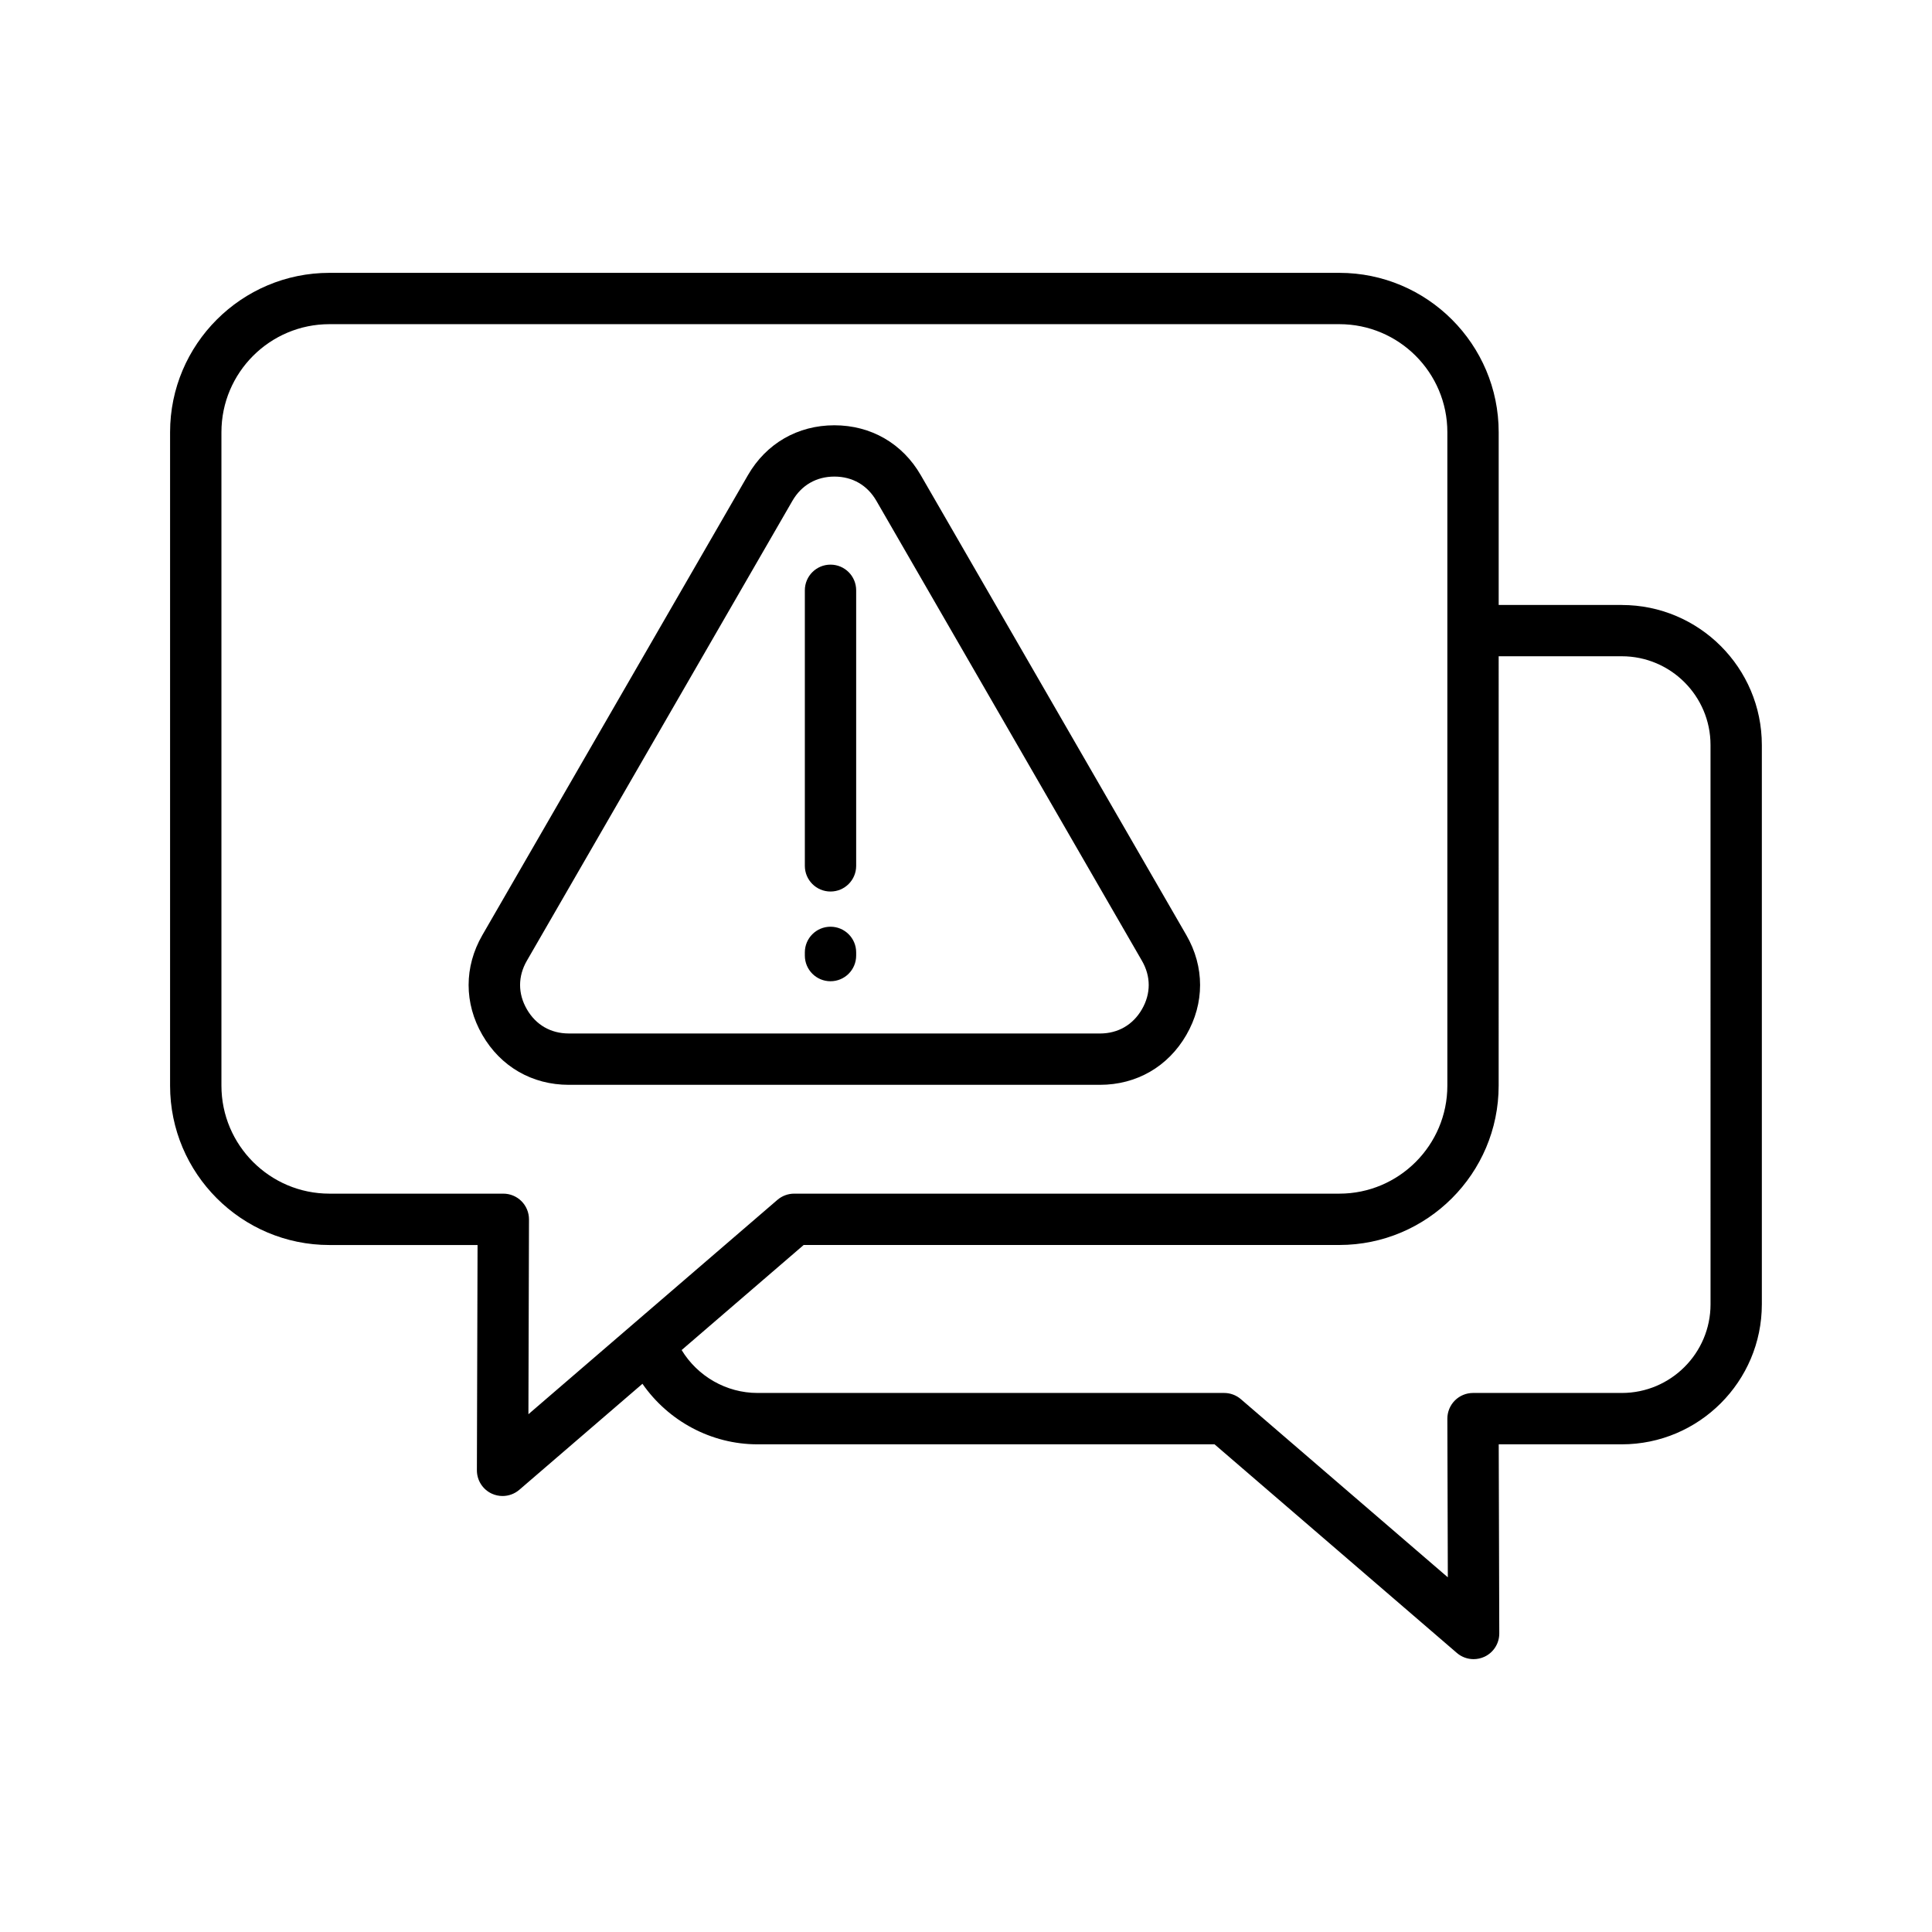 <?xml version="1.0" encoding="UTF-8"?>
<!-- Uploaded to: SVG Repo, www.svgrepo.com, Generator: SVG Repo Mixer Tools -->
<svg fill="#000000" width="800px" height="800px" version="1.1" viewBox="144 144 512 512" xmlns="http://www.w3.org/2000/svg">
 <path d="m573.8 304.32h-32.633v-45.785c0-23.281-18.945-42.227-42.227-42.227h-267.64c-23.281 0-42.227 18.945-42.227 42.227v173.18c0 23.281 18.945 42.227 42.227 42.227h39.258l-0.176 59.695c-0.004 2.664 1.539 5.09 3.957 6.199 0.91 0.418 1.883 0.621 2.844 0.621 1.598 0 3.184-0.566 4.441-1.645l32.633-28.094c6.844 9.852 18.188 16.043 30.492 16.043h121.12l64.215 55.285c1.258 1.086 2.836 1.645 4.441 1.645 0.961 0 1.934-0.207 2.844-0.621 2.422-1.117 3.965-3.535 3.957-6.199l-0.148-50.109h32.613c20.465 0 37.117-16.652 37.117-37.117v-148.2c0.004-20.465-16.645-37.117-37.113-37.117zm-291.6 158.01c-1.273-1.281-3.008-2-4.816-2h-46.082c-15.781 0-28.621-12.836-28.621-28.621v-173.18c0-15.781 12.836-28.621 28.621-28.621h267.64c15.781 0 28.621 12.836 28.621 28.621v173.18c0 15.781-12.836 28.621-28.621 28.621h-144.48c-1.629 0-3.203 0.586-4.438 1.645l-65.988 56.809 0.152-51.625c0.004-1.812-0.711-3.551-1.988-4.828zm315.11 27.312c0 12.965-10.551 23.508-23.508 23.508h-39.438c-1.809 0-3.543 0.719-4.816 2-1.273 1.281-1.988 3.019-1.984 4.82l0.125 42.039-54.844-47.215c-1.234-1.062-2.809-1.645-4.438-1.645h-123.66c-8.277 0-15.891-4.426-20.105-11.371l32.34-27.844h141.95c23.281 0 42.227-18.945 42.227-42.227l0.004-113.79h32.633c12.965 0 23.508 10.551 23.508 23.508zm-161.82-58.152c9.707 0 18.055-4.82 22.906-13.223 4.852-8.406 4.852-18.051 0-26.449l-70.379-121.89c-4.852-8.406-13.203-13.223-22.906-13.223-9.707 0-18.055 4.82-22.906 13.223l-70.379 121.89c-4.852 8.406-4.852 18.051 0 26.449 4.852 8.406 13.203 13.223 22.906 13.223zm-151.87-20.035c-2.391-4.137-2.391-8.699 0-12.844l70.379-121.89c2.391-4.137 6.344-6.422 11.125-6.422s8.73 2.281 11.125 6.422l70.379 121.9c2.391 4.137 2.391 8.699 0 12.844-2.391 4.137-6.344 6.422-11.125 6.422l-140.76-0.004c-4.789 0-8.734-2.281-11.125-6.426zm73.672-37.992v-73.027c0-3.758 3.043-6.801 6.801-6.801 3.758 0 6.801 3.043 6.801 6.801v73.027c0 3.758-3.043 6.801-6.801 6.801-3.758 0-6.801-3.043-6.801-6.801zm0 23.777v-0.848c0-3.758 3.043-6.801 6.801-6.801 3.758 0 6.801 3.043 6.801 6.801v0.848c0 3.758-3.043 6.801-6.801 6.801-3.758 0.004-6.801-3.043-6.801-6.801z"/>
</svg>